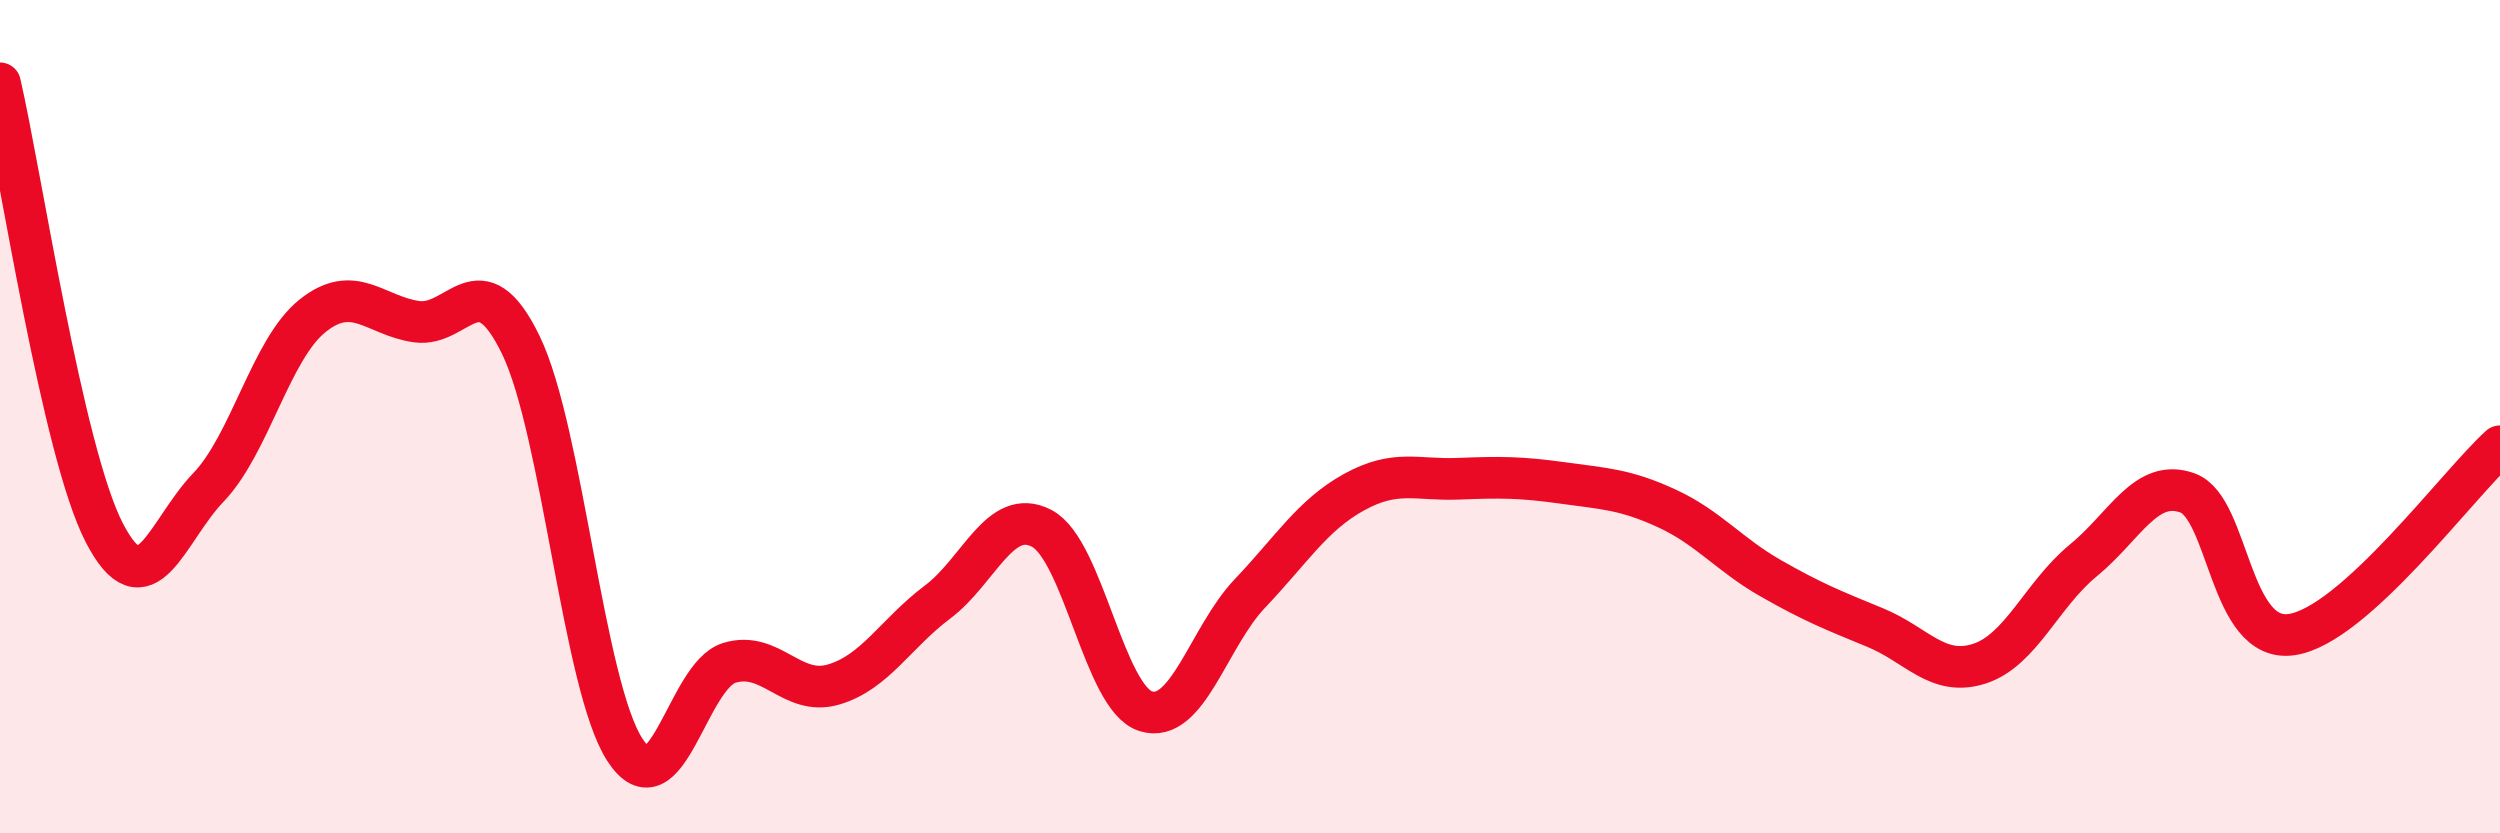 
    <svg width="60" height="20" viewBox="0 0 60 20" xmlns="http://www.w3.org/2000/svg">
      <path
        d="M 0,2 C 0.5,4.16 1.5,10.84 2.5,12.78 C 3.5,14.72 4,12.74 5,11.7 C 6,10.66 6.5,8.38 7.5,7.58 C 8.5,6.78 9,7.58 10,7.72 C 11,7.86 11.5,6.22 12.5,8.28 C 13.5,10.34 14,16.47 15,18 C 16,19.53 16.5,16.22 17.5,15.91 C 18.5,15.6 19,16.72 20,16.43 C 21,16.14 21.5,15.2 22.5,14.45 C 23.5,13.7 24,12.16 25,12.68 C 26,13.2 26.5,16.76 27.5,17.07 C 28.5,17.38 29,15.29 30,14.24 C 31,13.19 31.5,12.36 32.5,11.81 C 33.5,11.26 34,11.53 35,11.49 C 36,11.45 36.5,11.45 37.5,11.59 C 38.5,11.73 39,11.74 40,12.2 C 41,12.66 41.5,13.31 42.5,13.88 C 43.5,14.45 44,14.65 45,15.06 C 46,15.47 46.5,16.25 47.5,15.93 C 48.5,15.61 49,14.27 50,13.45 C 51,12.63 51.5,11.47 52.5,11.83 C 53.5,12.19 53.5,15.45 55,15.23 C 56.5,15.01 59,11.61 60,10.71L60 20L0 20Z"
        fill="#EB0A25"
        opacity="0.1"
        stroke-linecap="round"
        stroke-linejoin="round"
      />
      <path
        d="M 0,2 C 0.5,4.16 1.5,10.84 2.5,12.78 C 3.5,14.72 4,12.74 5,11.7 C 6,10.66 6.5,8.38 7.5,7.58 C 8.5,6.78 9,7.58 10,7.72 C 11,7.86 11.5,6.22 12.5,8.28 C 13.5,10.34 14,16.47 15,18 C 16,19.53 16.5,16.22 17.5,15.91 C 18.5,15.6 19,16.72 20,16.43 C 21,16.14 21.5,15.2 22.5,14.45 C 23.5,13.7 24,12.16 25,12.68 C 26,13.2 26.5,16.76 27.5,17.07 C 28.5,17.38 29,15.29 30,14.24 C 31,13.19 31.5,12.36 32.5,11.81 C 33.5,11.26 34,11.53 35,11.49 C 36,11.45 36.5,11.45 37.5,11.59 C 38.5,11.73 39,11.74 40,12.2 C 41,12.66 41.5,13.31 42.5,13.88 C 43.5,14.45 44,14.65 45,15.06 C 46,15.47 46.5,16.25 47.5,15.93 C 48.5,15.61 49,14.27 50,13.45 C 51,12.63 51.5,11.47 52.5,11.83 C 53.5,12.19 53.5,15.45 55,15.23 C 56.5,15.01 59,11.61 60,10.71"
        stroke="#EB0A25"
        stroke-width="1"
        fill="none"
        stroke-linecap="round"
        stroke-linejoin="round"
      />
    </svg>
  